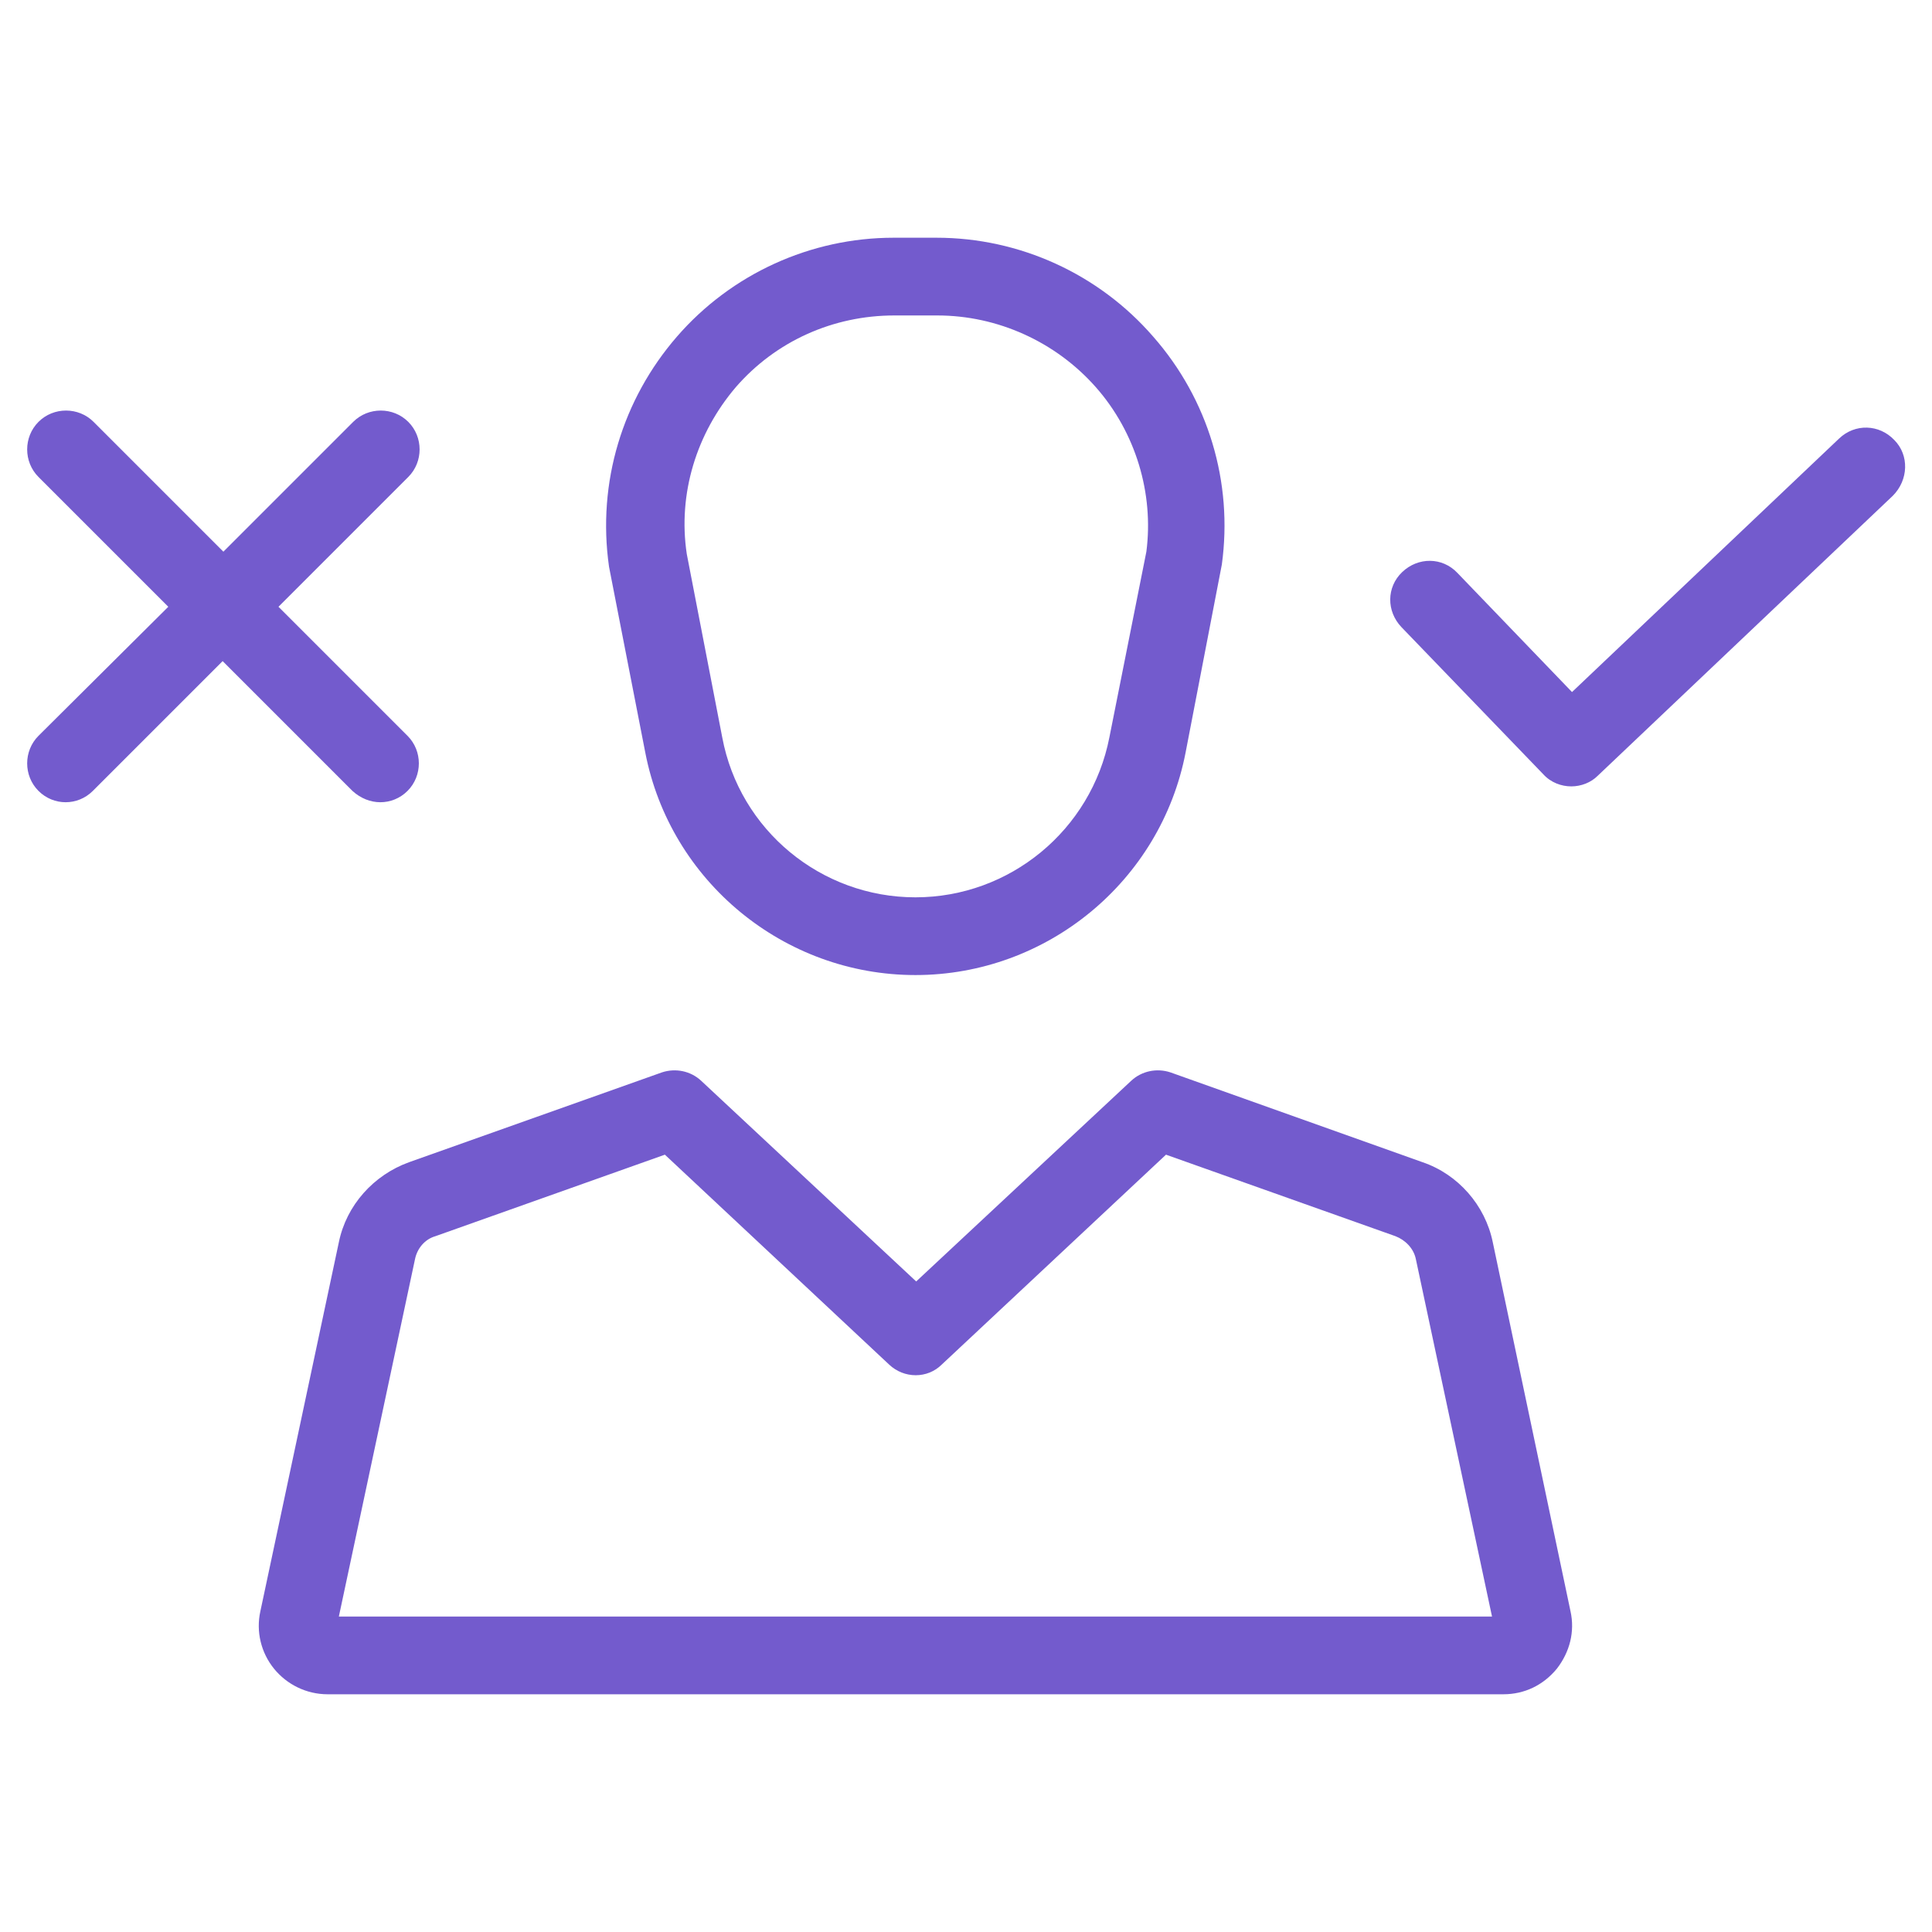 <svg viewBox="0 0 256 256" xml:space="preserve" xmlns="http://www.w3.org/2000/svg" enable-background="new 0 0 256 256"><path d="M251 58.3c-2-2.1-5.2-2.2-7.3-.2l-35.4 33.6-15.2-15.8c-2-2.1-5.2-2.1-7.3-.1-2.1 2-2.1 5.2-.1 7.3l18.8 19.5c1 1.1 2.4 1.6 3.7 1.6 1.3 0 2.6-.5 3.5-1.4l39.1-37.1c2.1-2.1 2.2-5.4.2-7.4zM85.5 99.7c3.3 17.1 18.4 29.5 35.8 29.5s32.5-12.4 35.8-29.5l4.8-24.9c1.5-10.9-1.8-21.9-9.1-30.2-7.2-8.3-17.7-13.1-28.7-13.1h-5.7c-11 0-21.5 4.8-28.7 13.1-7.2 8.3-10.6 19.3-9 30.5l4.8 24.6zm12-48.4c5.3-6.1 12.9-9.5 21-9.5h5.7c8 0 15.7 3.5 21 9.5s7.7 14.1 6.7 21.8L147 97.7c-2.4 12.3-13.2 21.2-25.7 21.2S98 110 95.7 97.7L91 73.4c-1.2-8 1.3-16 6.5-22.1zM197.8 164.6c-1-4.9-4.6-9-9.3-10.6l-33.4-11.9c-1.8-.6-3.8-.2-5.2 1.1l-28.5 26.6-28.5-26.6c-1.4-1.3-3.4-1.7-5.2-1.1L54.2 154c-4.7 1.7-8.3 5.7-9.3 10.6l-10.4 48.9c-.6 2.7.1 5.5 1.8 7.6 1.7 2.1 4.3 3.4 7.1 3.4h155.8c2.8 0 5.3-1.2 7.1-3.4 1.7-2.2 2.4-4.9 1.8-7.6l-10.3-48.9zM44.9 214.2 55 166.8c.3-1.4 1.3-2.6 2.7-3L88.1 153l29.7 27.8c2 1.9 5.1 1.9 7 0l29.7-27.8 30.4 10.8c1.3.5 2.4 1.6 2.7 3l10.1 47.4H44.9zM50.4 106.3c1.3 0 2.6-.5 3.6-1.5 2-2 2-5.3 0-7.3L36.9 80.4l17.2-17.2c2-2 2-5.3 0-7.3s-5.3-2-7.3 0L29.6 73.1 12.4 55.9c-2-2-5.3-2-7.3 0s-2 5.3 0 7.3l17.2 17.2L5.1 97.5c-2 2-2 5.3 0 7.3 1 1 2.3 1.5 3.6 1.5s2.6-.5 3.6-1.5l17.2-17.2 17.2 17.2c1.1 1 2.4 1.5 3.7 1.5z" fill="#735bcd" class="fill-000000"></path></svg>